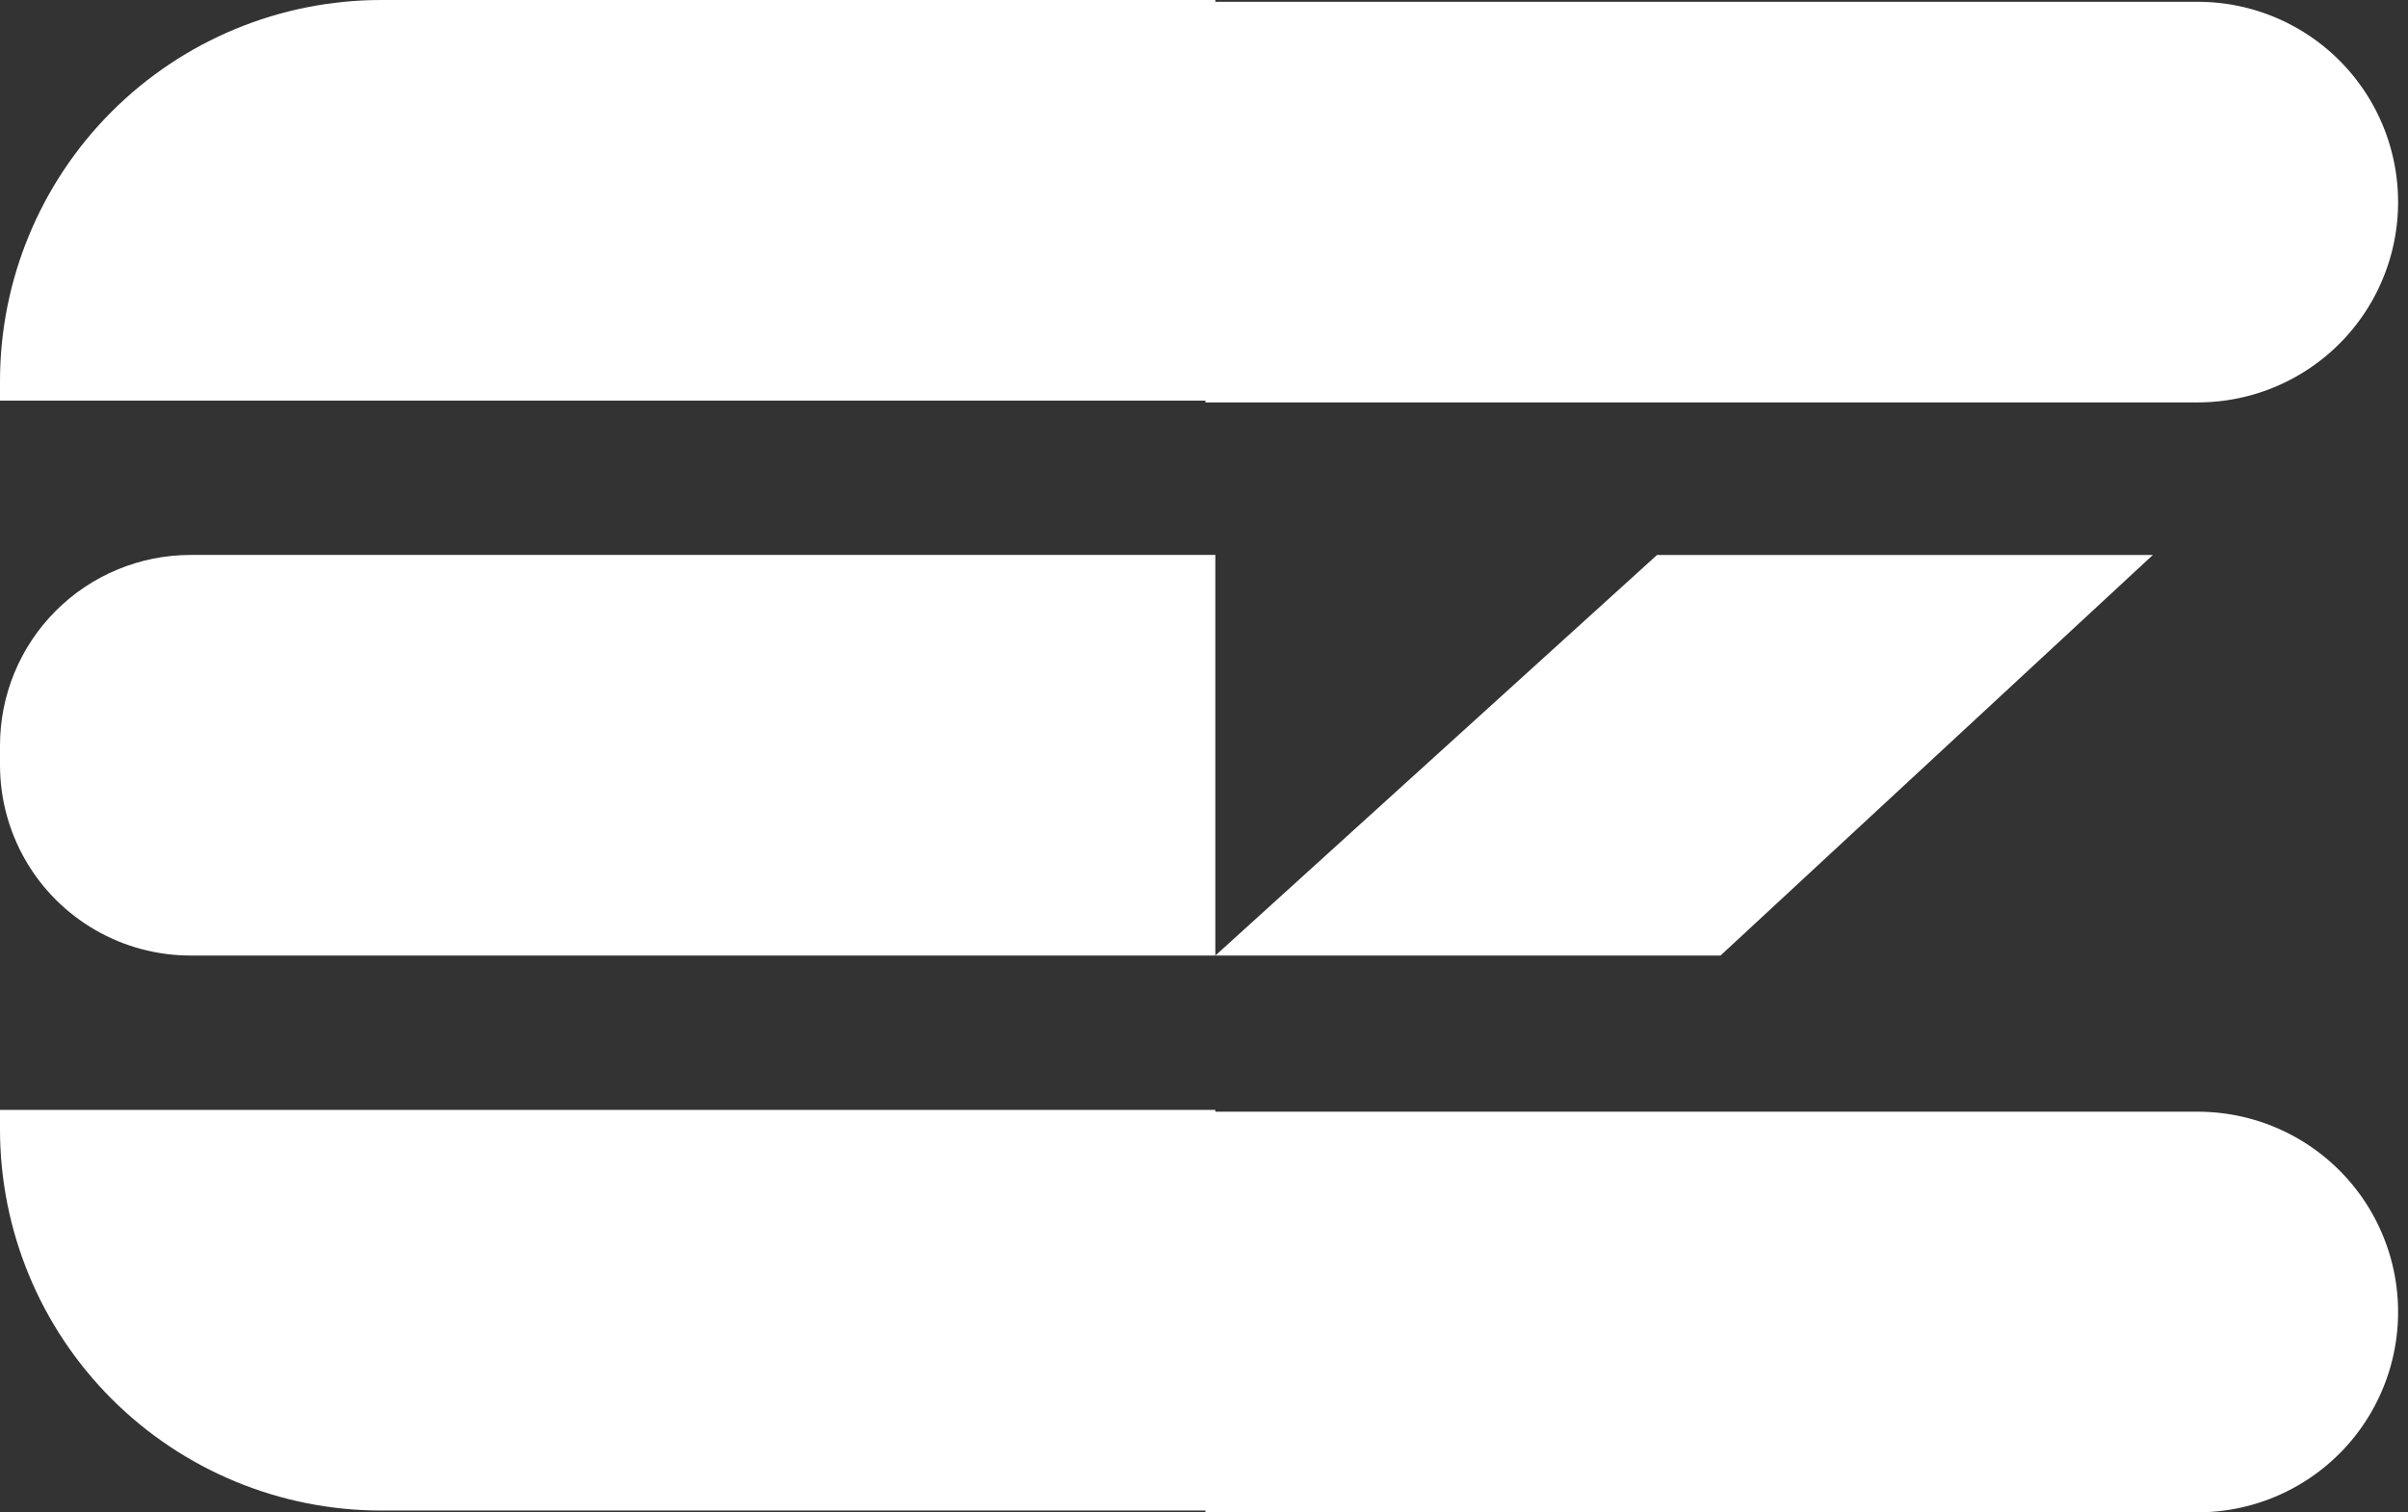 <svg xmlns="http://www.w3.org/2000/svg" width="85.535" height="53.727" viewBox="0 0 85.535 53.727">
  <rect x="0" y="0" width="85.535" height="53.727" fill="#333333" stroke="none"/>
  <defs>
    <clipPath id="clip-path">
      <rect id="Rectangle_10" data-name="Rectangle 10" width="85.535" height="53.727" fill="#fff"/>
    </clipPath>
    <clipPath id="clip-path-2">
      <path id="Path_43" data-name="Path 43" d="M0,34.09v.692A13.541,13.541,0,0,0,13.541,48.323H43.17V34.09Z" transform="translate(0 -34.09)" fill="#fff"/>
    </clipPath>
    <clipPath id="clip-path-3">
      <path id="Path_44" data-name="Path 44" d="M6.771,17.045A6.771,6.771,0,0,0,0,23.816v.691a6.77,6.77,0,0,0,6.771,6.77h36.4V17.045Z" transform="translate(0 -17.045)" fill="#fff"/>
    </clipPath>
    <clipPath id="clip-path-4">
      <path id="Path_45" data-name="Path 45" d="M13.54,0A13.541,13.541,0,0,0,0,13.54v.692H43.17V0Z" fill="#fff"/>
    </clipPath>
  </defs>
  <g id="Group_9" data-name="Group 9" transform="translate(0 0)">
    <g id="Group_2" data-name="Group 2" transform="translate(0 0)">
      <g id="Group_1" data-name="Group 1" clip-path="url(#clip-path)">
        <path id="Path_40" data-name="Path 40" d="M72.572.055H37.323V14.287H72.572a7.116,7.116,0,1,0,0-14.232" transform="translate(5.495 0.009)" fill="#fff"/>
        <path id="Path_41" data-name="Path 41" d="M72.572,34.146H37.323V48.378H72.572a7.116,7.116,0,1,0,0-14.232" transform="translate(5.495 5.349)" fill="#fff"/>
        <path id="Path_42" data-name="Path 42" d="M53.013,17.046H70.625L55.267,31.277H37.324Z" transform="translate(5.847 2.67)" fill="#fff"/>
      </g>
    </g>
    <g id="Group_4" data-name="Group 4" transform="translate(0 39.431)">
      <g id="Group_3" data-name="Group 3" clip-path="url(#clip-path-2)">
        <rect id="Rectangle_11" data-name="Rectangle 11" width="43.17" height="14.233" transform="translate(0 0)" fill="#fff"/>
      </g>
    </g>
    <g id="Group_6" data-name="Group 6" transform="translate(0 19.715)">
      <g id="Group_5" data-name="Group 5" clip-path="url(#clip-path-3)">
        <rect id="Rectangle_12" data-name="Rectangle 12" width="43.17" height="14.232" transform="translate(0 0)" fill="#fff"/>
      </g>
    </g>
    <g id="Group_8" data-name="Group 8" transform="translate(0 0)">
      <g id="Group_7" data-name="Group 7" clip-path="url(#clip-path-4)">
        <rect id="Rectangle_13" data-name="Rectangle 13" width="43.17" height="14.232" transform="translate(0 0)" fill="#fff"/>
      </g>
    </g>
  </g>
</svg>
